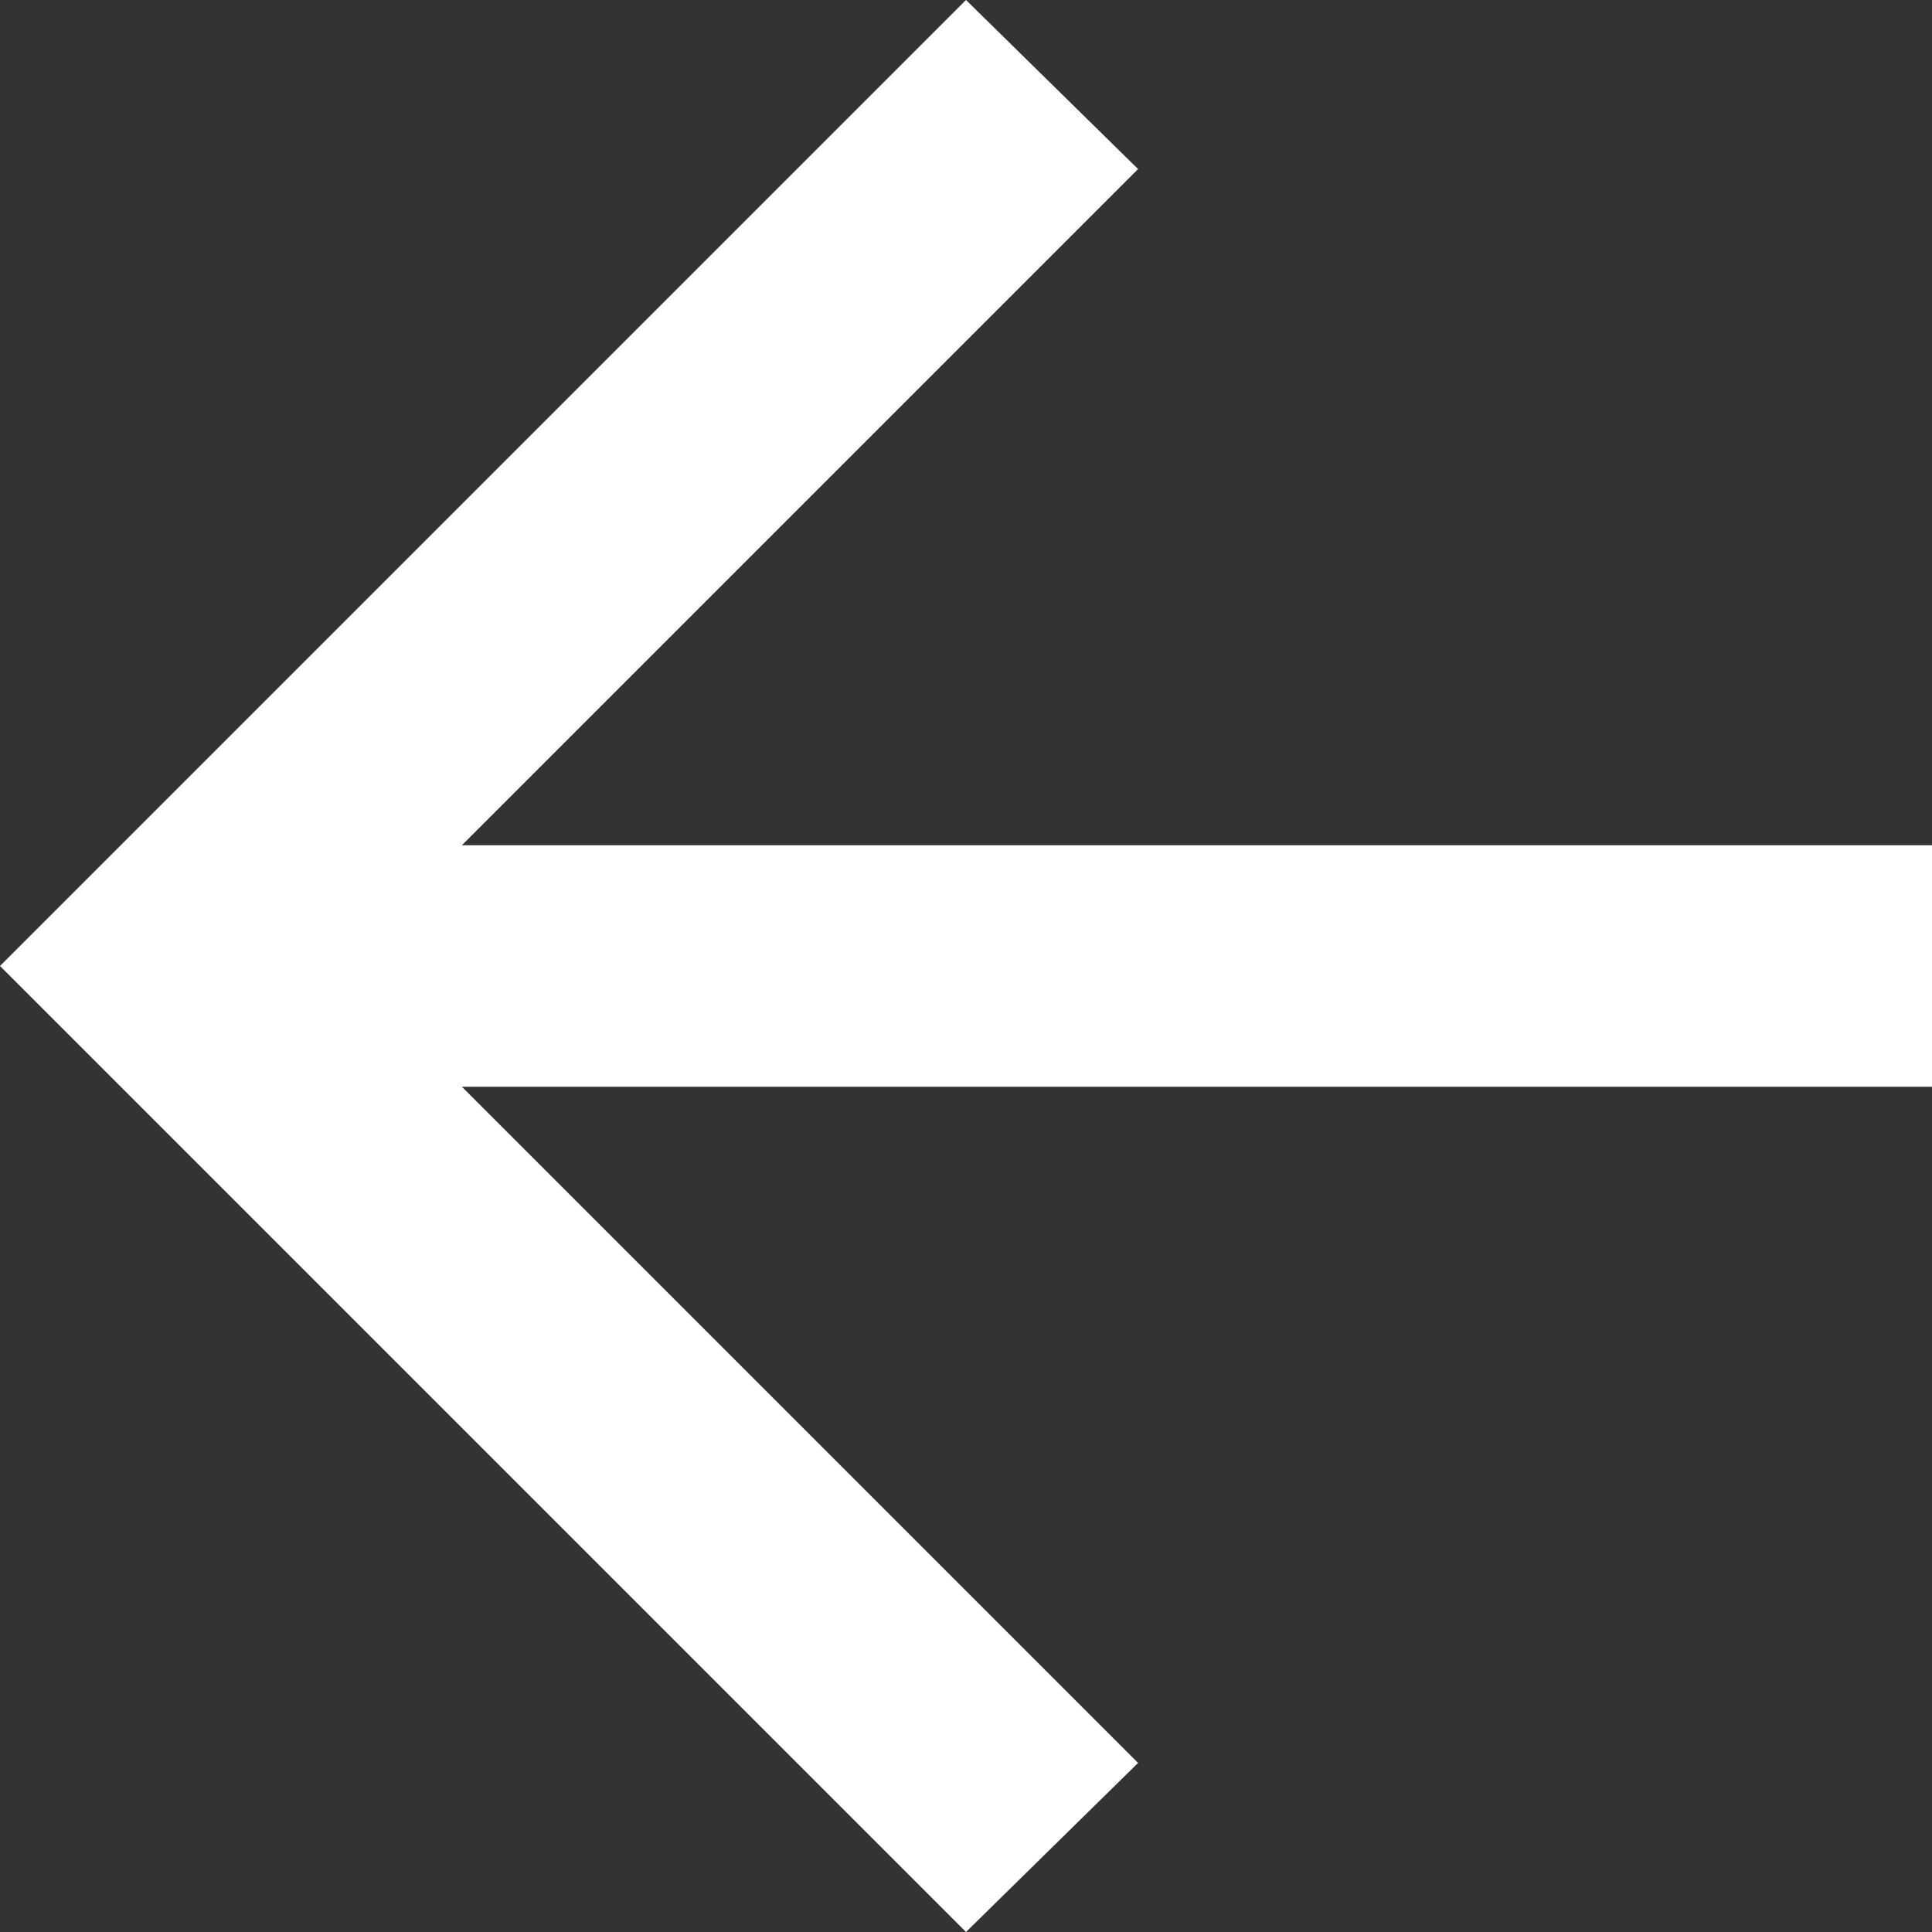 <svg width="16" height="16" viewBox="0 0 16 16" fill="none" xmlns="http://www.w3.org/2000/svg">
<rect x="0" y="0" width="16" height="16" fill="#333333" stroke="none"/>
<path d="M3.825 7L16 7L16 9L3.825 9L9.425 14.6L8 16L6.99382e-07 8L8 -6.99382e-07L9.425 1.4L3.825 7Z" fill="white"/>
</svg>
